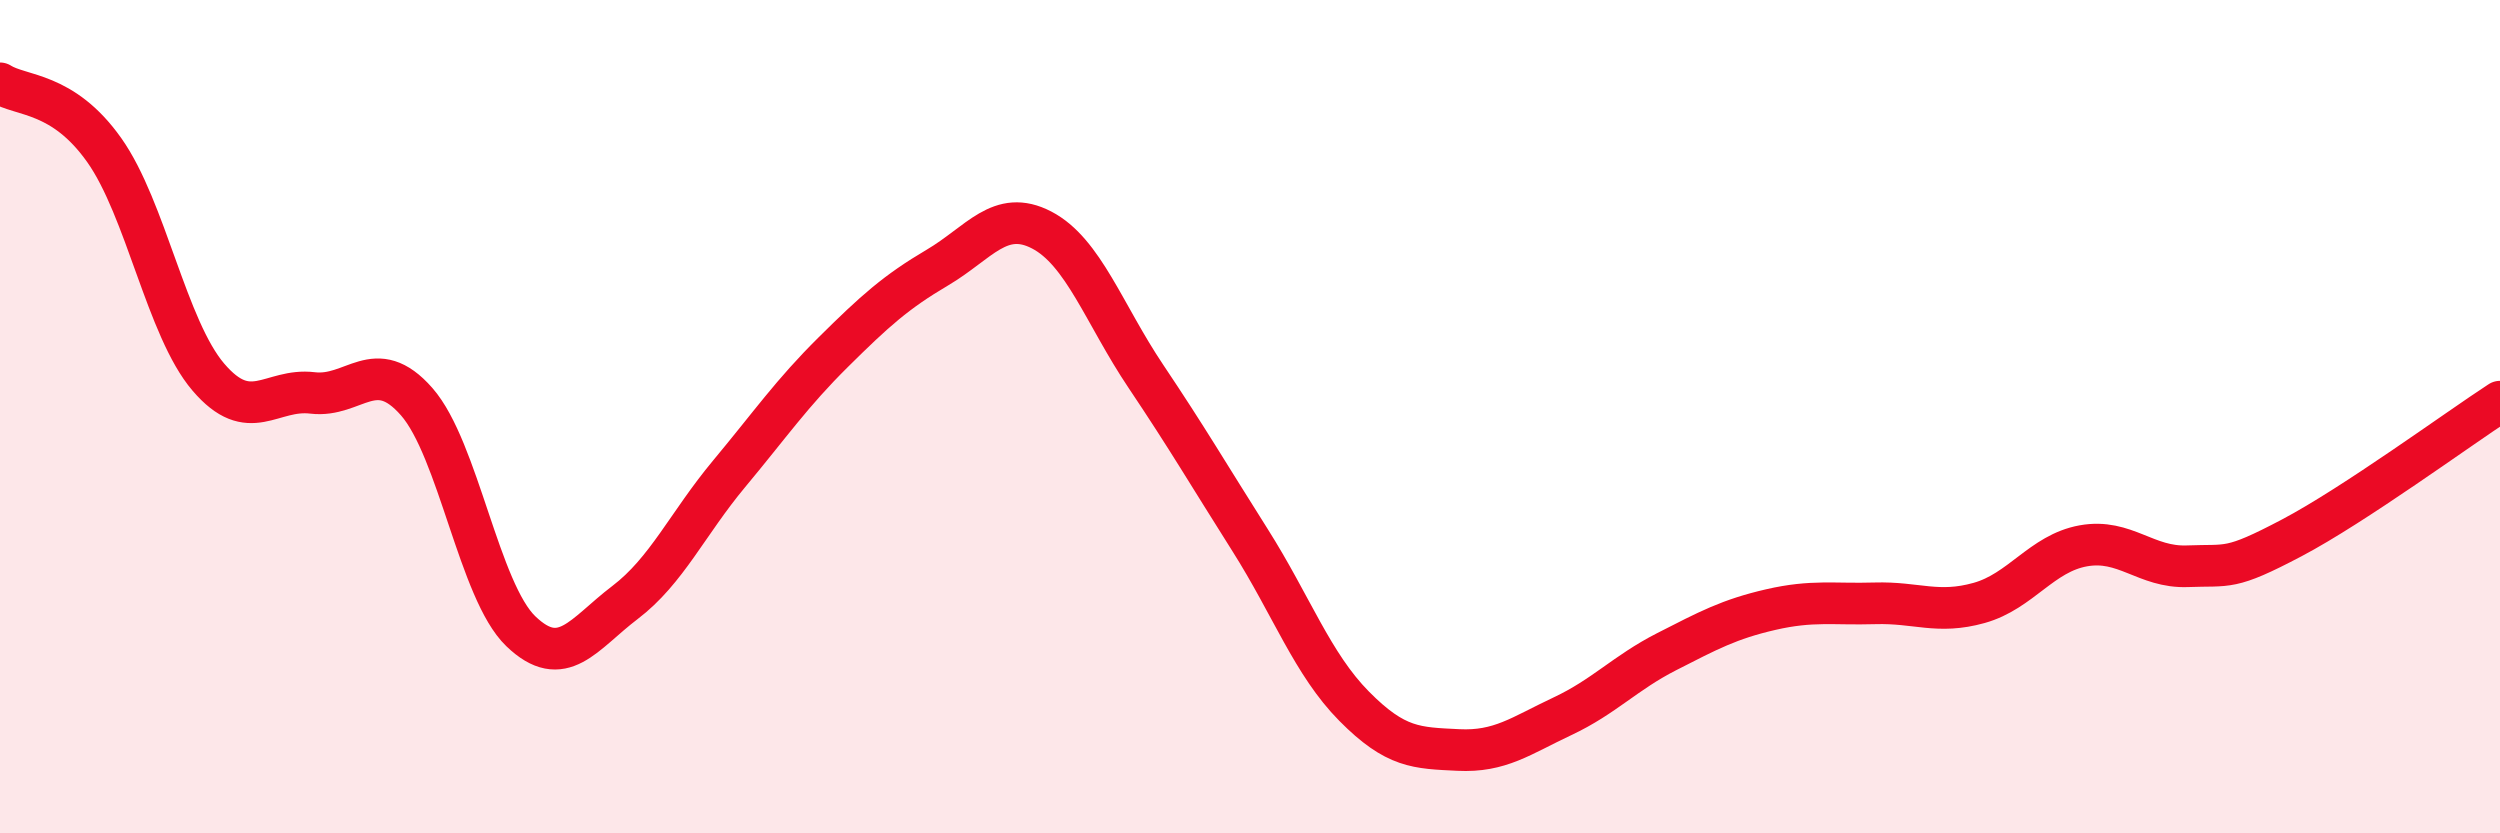 
    <svg width="60" height="20" viewBox="0 0 60 20" xmlns="http://www.w3.org/2000/svg">
      <path
        d="M 0,2 C 0.5,2.32 1.5,2.19 2.5,3.6 C 3.5,5.01 4,7.88 5,9.05 C 6,10.22 6.5,9.31 7.5,9.43 C 8.5,9.55 9,8.5 10,9.64 C 11,10.78 11.5,14.19 12.5,15.15 C 13.5,16.11 14,15.22 15,14.46 C 16,13.7 16.5,12.57 17.5,11.37 C 18.5,10.17 19,9.44 20,8.45 C 21,7.46 21.5,7.01 22.5,6.42 C 23.5,5.83 24,5 25,5.52 C 26,6.04 26.5,7.54 27.5,9.03 C 28.5,10.52 29,11.38 30,12.96 C 31,14.54 31.5,15.94 32.5,16.95 C 33.5,17.96 34,17.95 35,18 C 36,18.05 36.5,17.66 37.5,17.19 C 38.5,16.72 39,16.15 40,15.64 C 41,15.13 41.5,14.86 42.5,14.63 C 43.5,14.4 44,14.51 45,14.48 C 46,14.45 46.5,14.75 47.5,14.47 C 48.5,14.19 49,13.28 50,13.1 C 51,12.92 51.5,13.63 52.5,13.59 C 53.5,13.55 53.5,13.7 55,12.91 C 56.5,12.12 59,10.29 60,9.64L60 20L0 20Z"
        fill="#EB0A25"
        opacity="0.1"
        stroke-linecap="round"
        stroke-linejoin="round"
      />
      <path
        d="M 0,2 C 0.5,2.32 1.5,2.19 2.5,3.6 C 3.5,5.01 4,7.88 5,9.05 C 6,10.22 6.5,9.31 7.5,9.43 C 8.5,9.55 9,8.5 10,9.64 C 11,10.78 11.5,14.19 12.5,15.15 C 13.5,16.11 14,15.22 15,14.46 C 16,13.7 16.5,12.57 17.5,11.37 C 18.5,10.17 19,9.44 20,8.45 C 21,7.46 21.5,7.01 22.5,6.42 C 23.5,5.83 24,5 25,5.52 C 26,6.04 26.5,7.54 27.5,9.03 C 28.5,10.52 29,11.38 30,12.96 C 31,14.54 31.5,15.94 32.5,16.95 C 33.5,17.96 34,17.95 35,18 C 36,18.05 36.5,17.66 37.5,17.19 C 38.5,16.72 39,16.15 40,15.64 C 41,15.13 41.5,14.86 42.5,14.63 C 43.5,14.4 44,14.51 45,14.48 C 46,14.45 46.5,14.75 47.5,14.47 C 48.5,14.19 49,13.28 50,13.1 C 51,12.92 51.5,13.63 52.5,13.59 C 53.5,13.55 53.5,13.7 55,12.91 C 56.5,12.12 59,10.29 60,9.64"
        stroke="#EB0A25"
        stroke-width="1"
        fill="none"
        stroke-linecap="round"
        stroke-linejoin="round"
      />
    </svg>
  